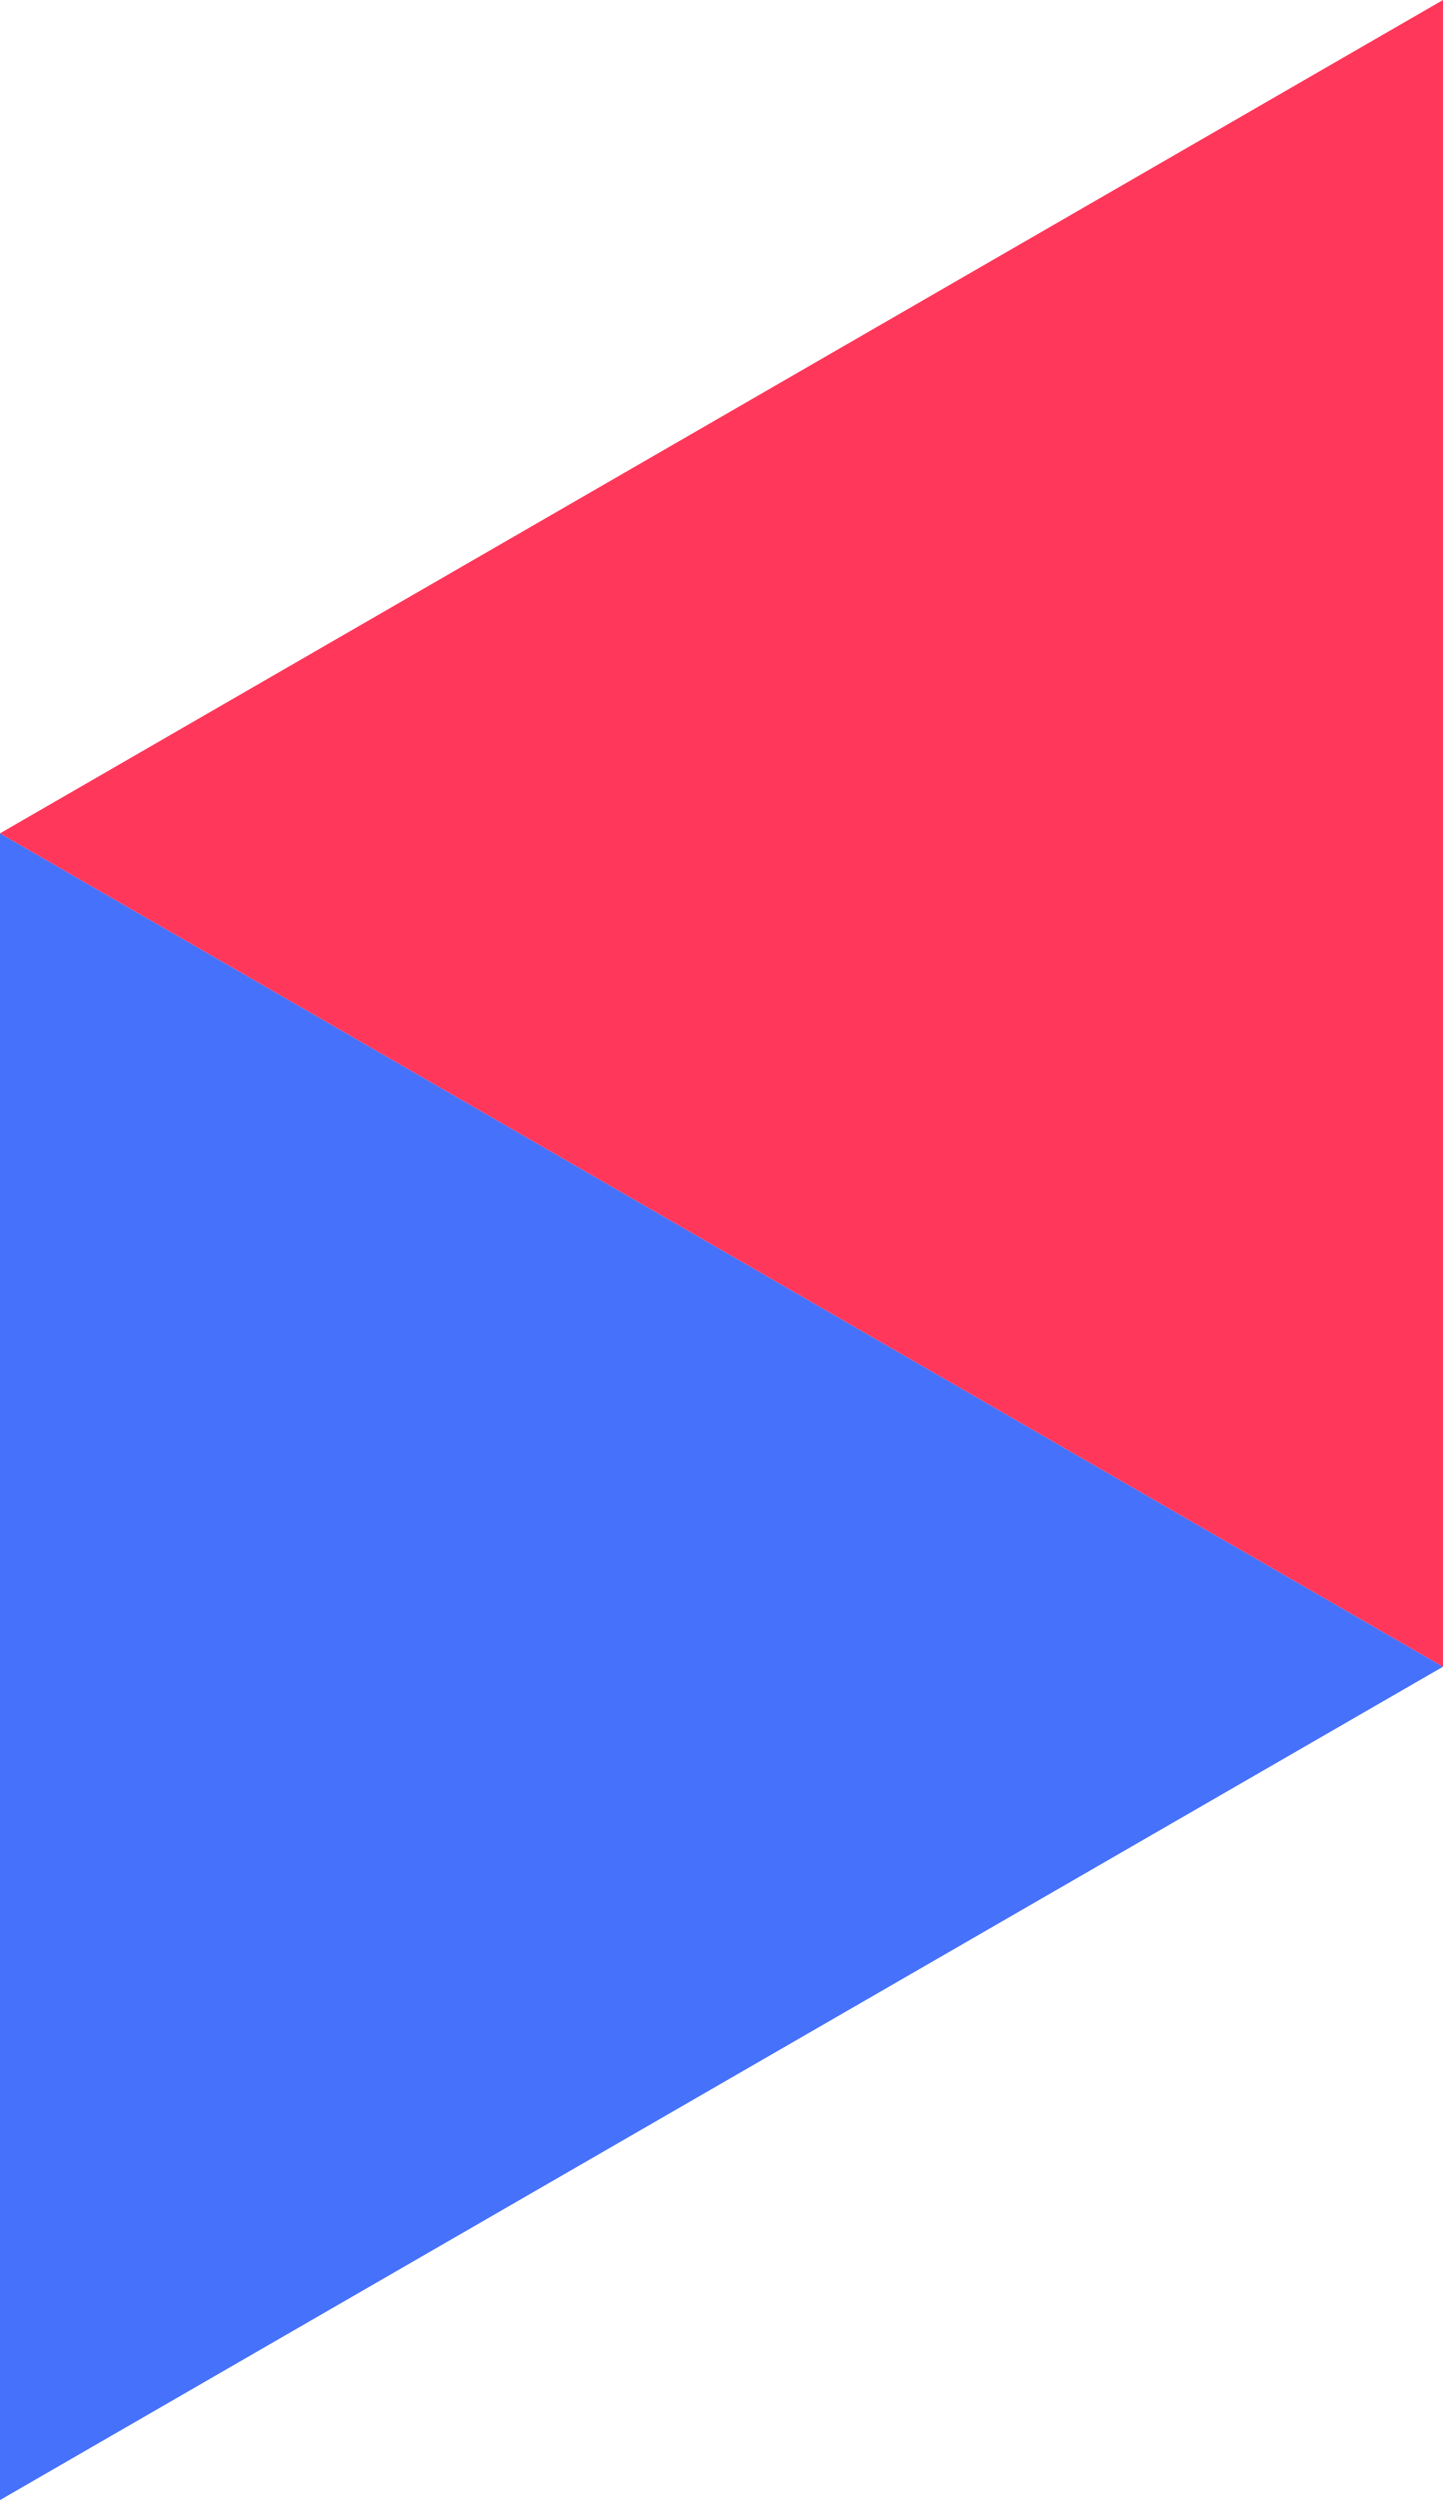 <svg id="Layer_1" data-name="Layer 1" xmlns="http://www.w3.org/2000/svg" viewBox="0 0 465.587 806.42"><defs><style>.cls-1{fill:#4671fb;}.cls-2{fill:#ff385b;}</style></defs><title>background-triangles</title><polygon class="cls-1" points="465.587 537.613 0 268.807 0 806.42 465.587 537.613"/><polygon class="cls-2" points="0 268.807 465.587 0 465.587 537.613 0 268.807"/></svg>